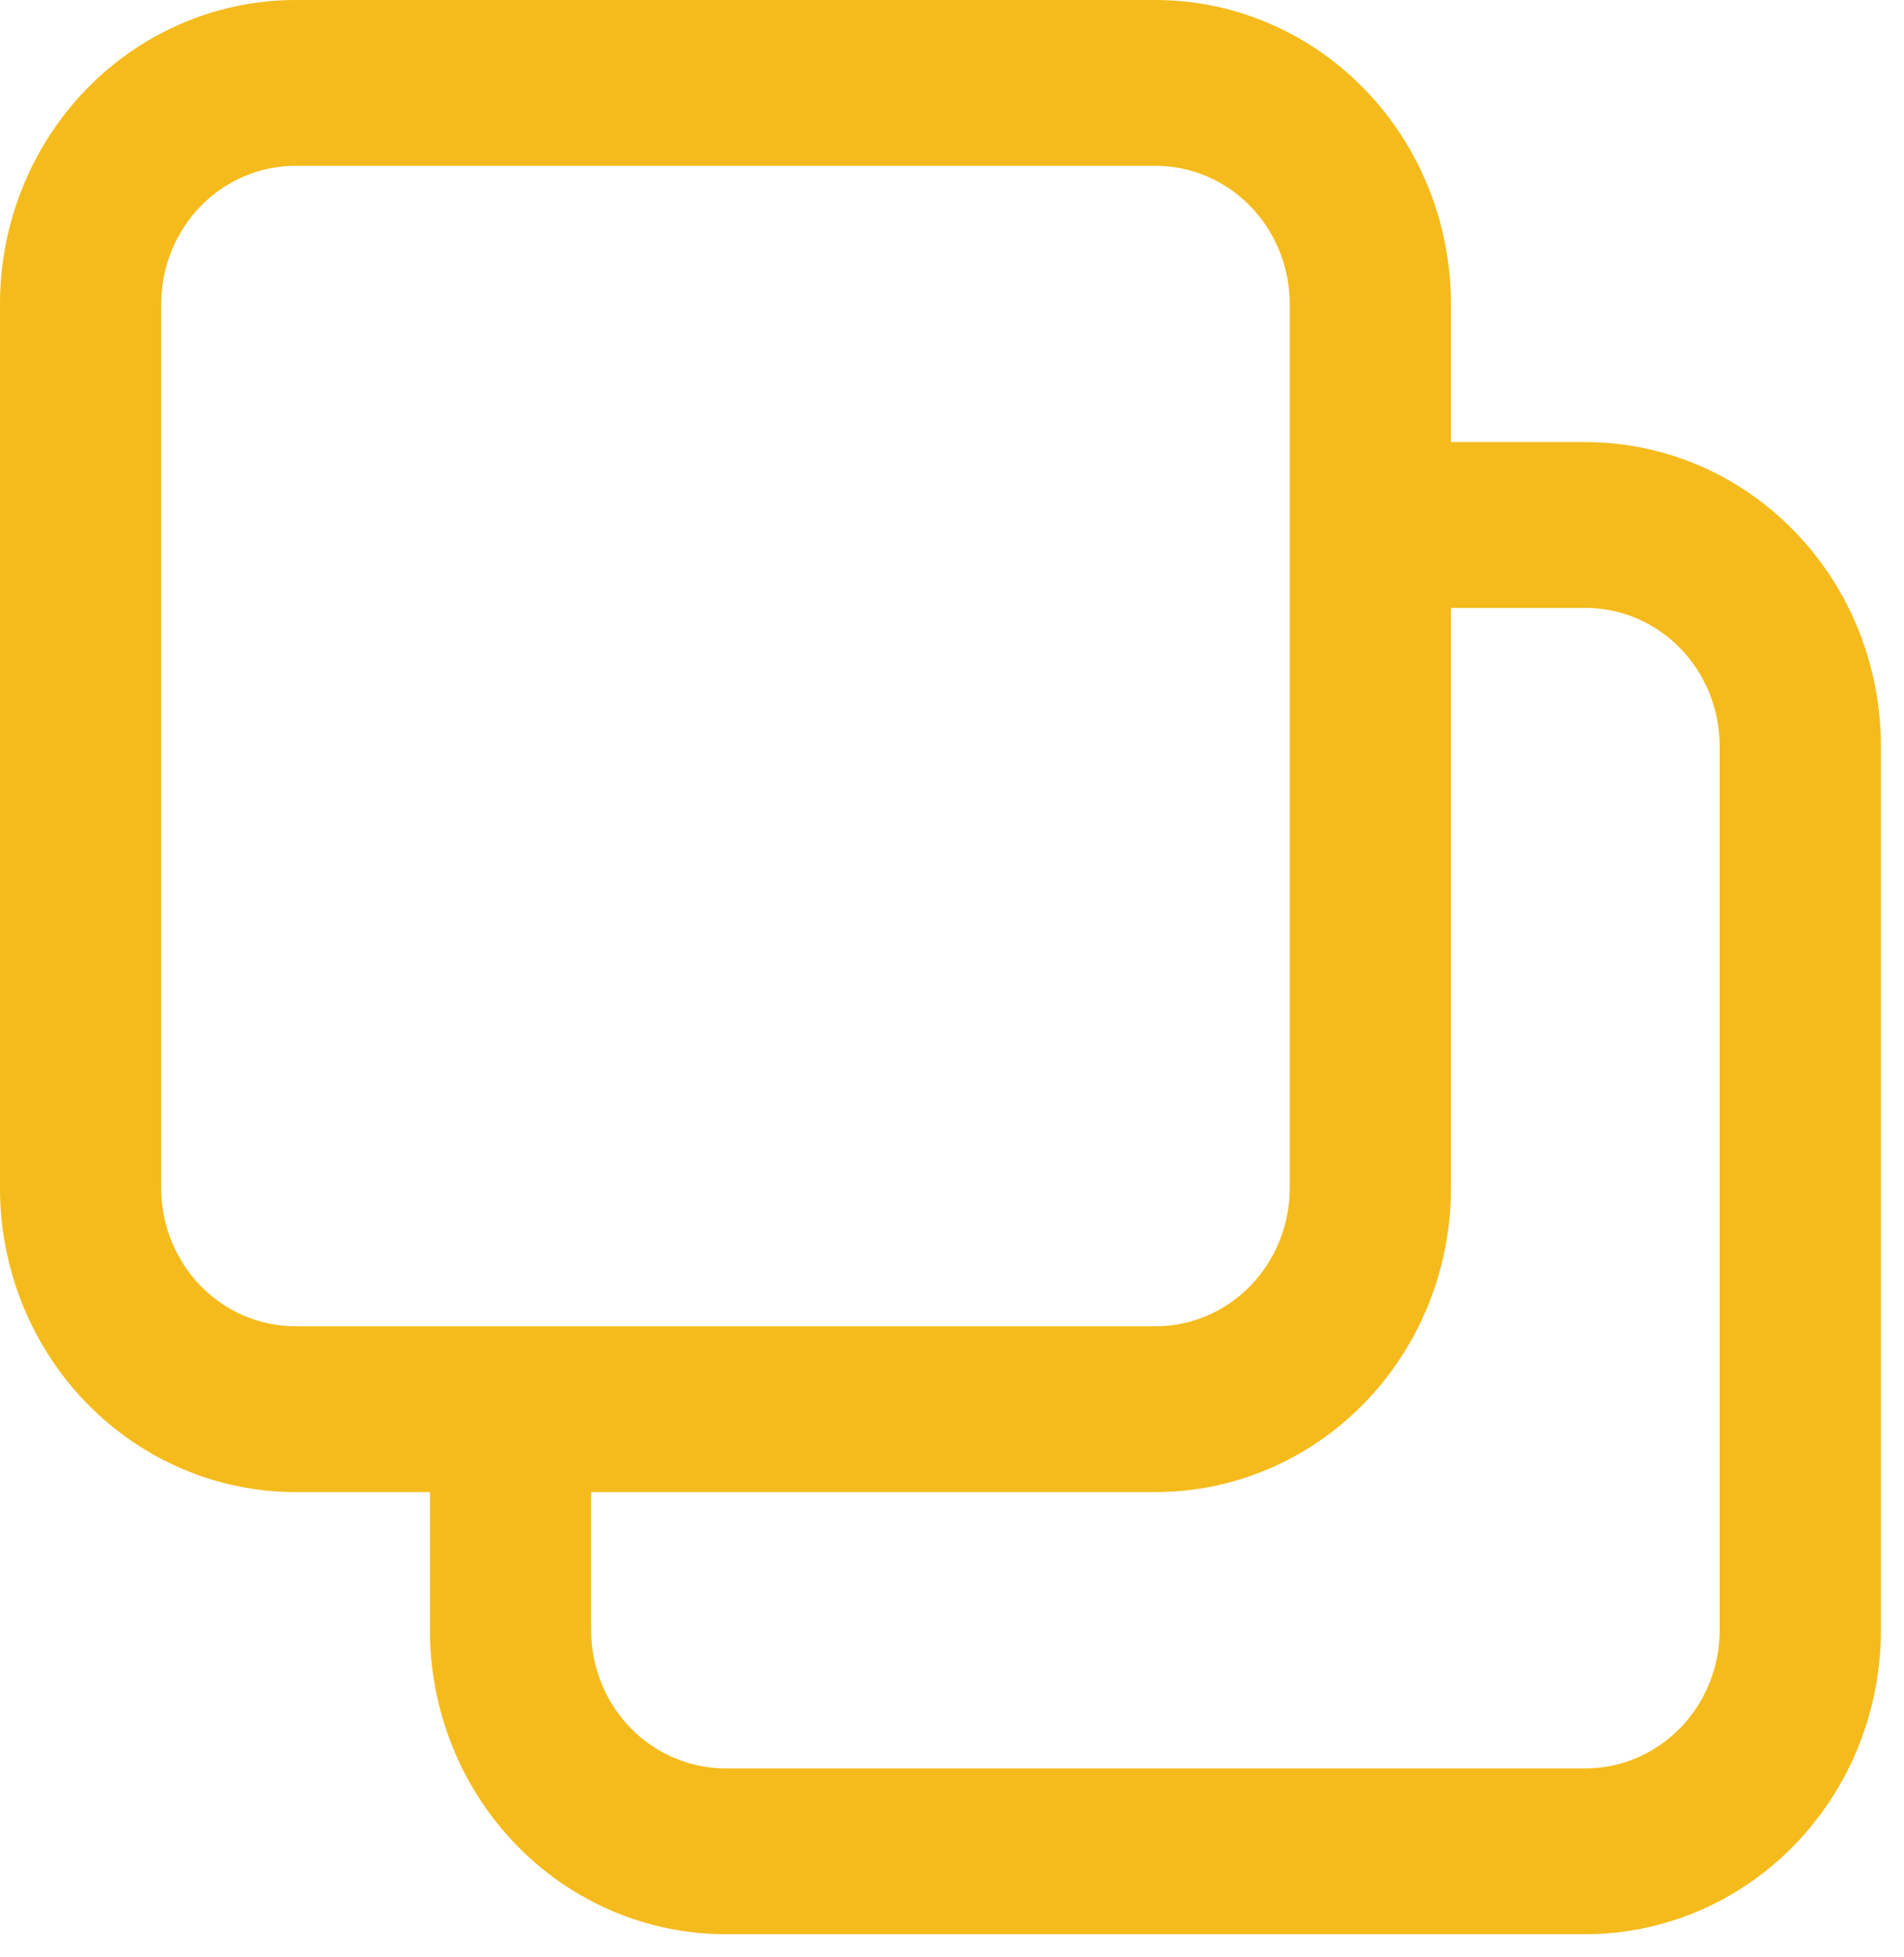 <?xml version="1.0" encoding="UTF-8"?> <svg xmlns="http://www.w3.org/2000/svg" width="72" height="74" viewBox="0 0 72 74" fill="none"><path d="M43.691 56.411H11.177C8.213 56.411 5.37 55.2 3.274 53.045C1.178 50.89 0 47.967 0 44.92V11.491C0 8.443 1.178 5.521 3.274 3.366C5.37 1.211 8.213 0 11.177 0H43.691C46.655 0 49.498 1.211 51.594 3.366C53.69 5.521 54.868 8.443 54.868 11.491V44.92C54.868 47.967 53.69 50.89 51.594 53.045C49.498 55.2 46.655 56.411 43.691 56.411ZM11.177 6.268C9.829 6.268 8.537 6.818 7.584 7.798C6.632 8.777 6.096 10.106 6.096 11.491V44.92C6.096 46.305 6.632 47.633 7.584 48.613C8.537 49.593 9.829 50.143 11.177 50.143H43.691C45.038 50.143 46.331 49.593 47.283 48.613C48.236 47.633 48.771 46.305 48.771 44.92V11.491C48.771 10.106 48.236 8.777 47.283 7.798C46.331 6.818 45.038 6.268 43.691 6.268H11.177Z" fill="#F5BB1C"></path><path d="M59.949 73.125H27.435C24.47 73.125 21.628 71.914 19.531 69.759C17.435 67.604 16.258 64.681 16.258 61.633V53.276H22.354V61.633C22.354 63.019 22.89 64.347 23.842 65.327C24.795 66.306 26.087 66.857 27.435 66.857H59.949C61.296 66.857 62.589 66.306 63.541 65.327C64.494 64.347 65.029 63.019 65.029 61.633V28.205C65.029 26.82 64.494 25.491 63.541 24.512C62.589 23.532 61.296 22.982 59.949 22.982H51.82V16.714H59.949C62.913 16.714 65.756 17.924 67.852 20.079C69.948 22.235 71.126 25.157 71.126 28.205V61.633C71.126 64.681 69.948 67.604 67.852 69.759C65.756 71.914 62.913 73.125 59.949 73.125Z" fill="#F5BB1C"></path></svg> 